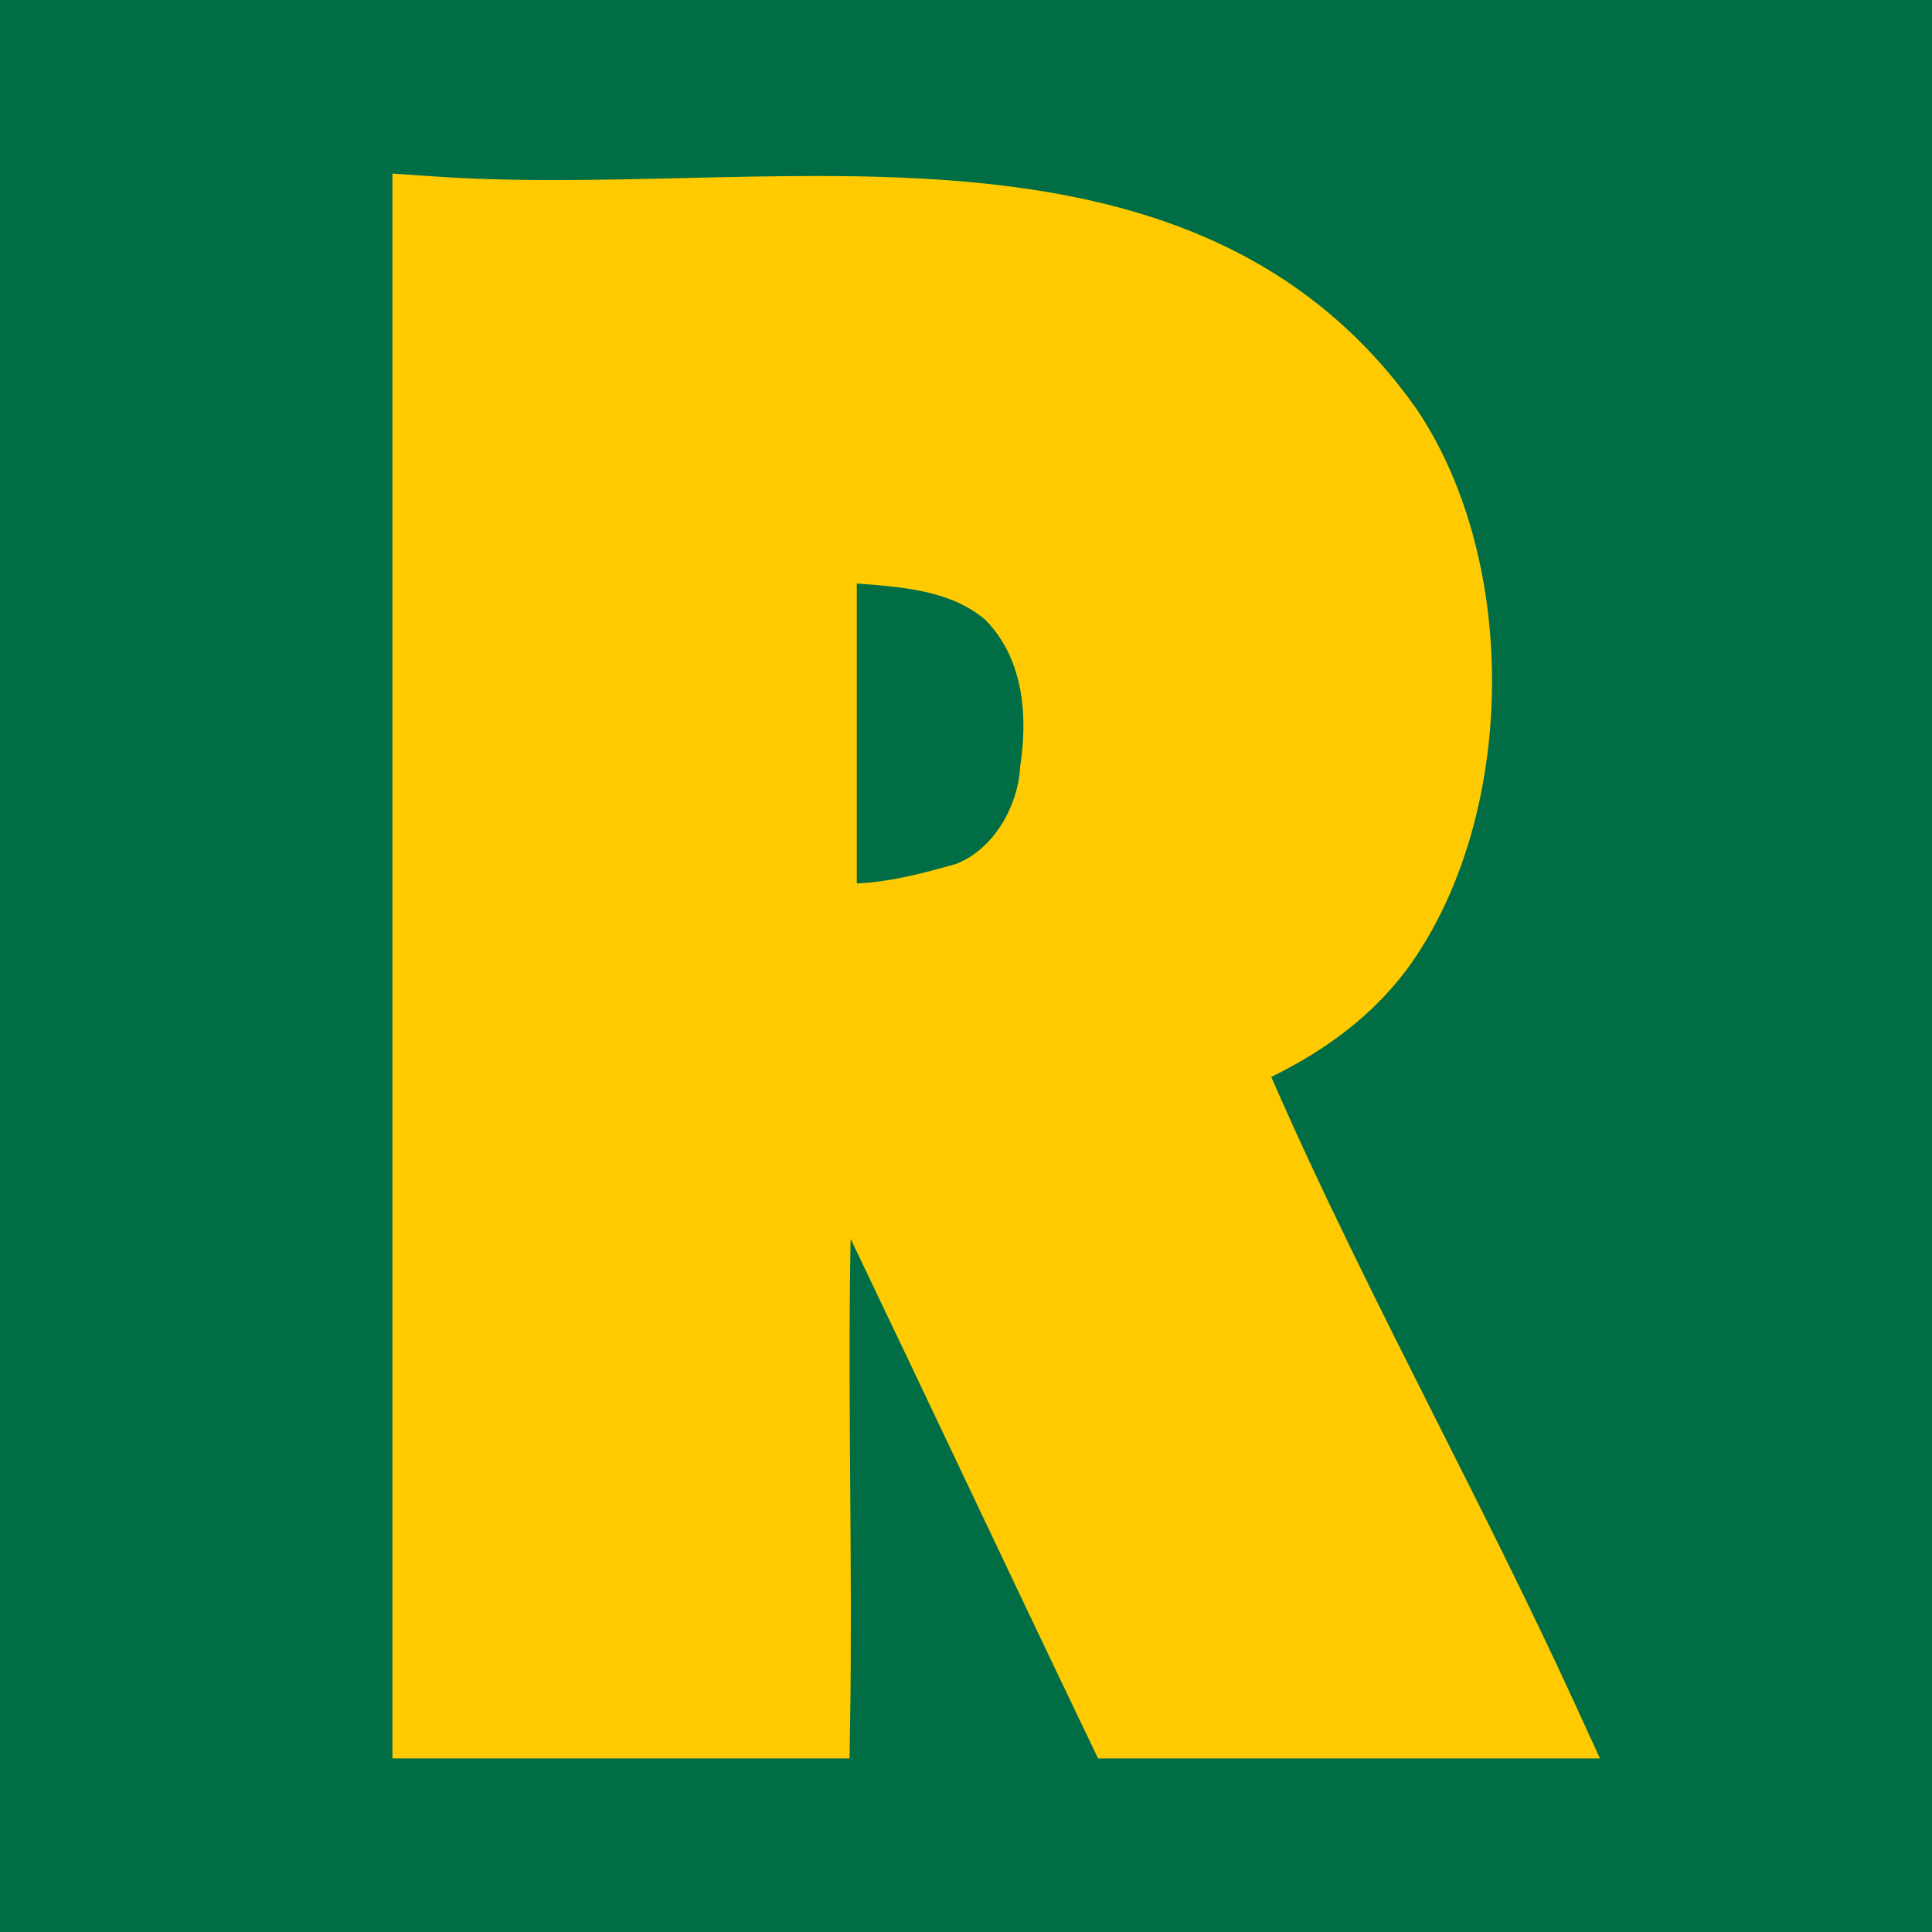 <?xml version="1.0" encoding="utf-8"?>
<!-- Generator: Adobe Illustrator 26.3.1, SVG Export Plug-In . SVG Version: 6.00 Build 0)  -->
<svg version="1.1" id="Ebene_1" xmlns="http://www.w3.org/2000/svg" xmlns:xlink="http://www.w3.org/1999/xlink" x="0px" y="0px"
	 viewBox="0 0 256 256" style="enable-background:new 0 0 256 256;" xml:space="preserve">
<style type="text/css">
	.st0{fill:#006D44;}
	.st1{fill:#FFCB00;}
</style>
<rect class="st0" width="256" height="256"/>
<path class="st1" d="M145.5,233l-1.41-2.94c-5.17-10.77-10.43-21.87-15.53-32.61c-5.19-10.95-10.5-22.13-15.85-33.3
	c-0.21,11.04-0.13,22.2-0.05,33.12c0.07,10.1,0.15,20.55-0.01,30.65l-0.08,5.08H52V23l5.56,0.38c4.68,0.32,9.89,0.48,15.93,0.48
	c5.67,0,11.54-0.14,17.21-0.27c5.75-0.13,11.69-0.27,17.5-0.27c29.98,0,60.36,3.74,79.52,30.9c13.86,20.6,13.19,54.61-1.4,74.36
	c-4.33,5.72-10.19,10.36-17.87,14.12c6.69,15.36,14.48,30.81,22.03,45.8c6.14,12.18,12.48,24.78,18.17,37.19L212,233H145.5z
	 M113.54,117.06c4.33-0.19,8.54-1.28,13.15-2.59c5.16-2.02,8.17-7.85,8.47-12.62l0.01-0.22l0.03-0.22
	c0.87-5.78,0.77-13.8-4.64-19.28c-4.41-3.74-10.27-4.32-17.03-4.81V117.06z"/>
</svg>
